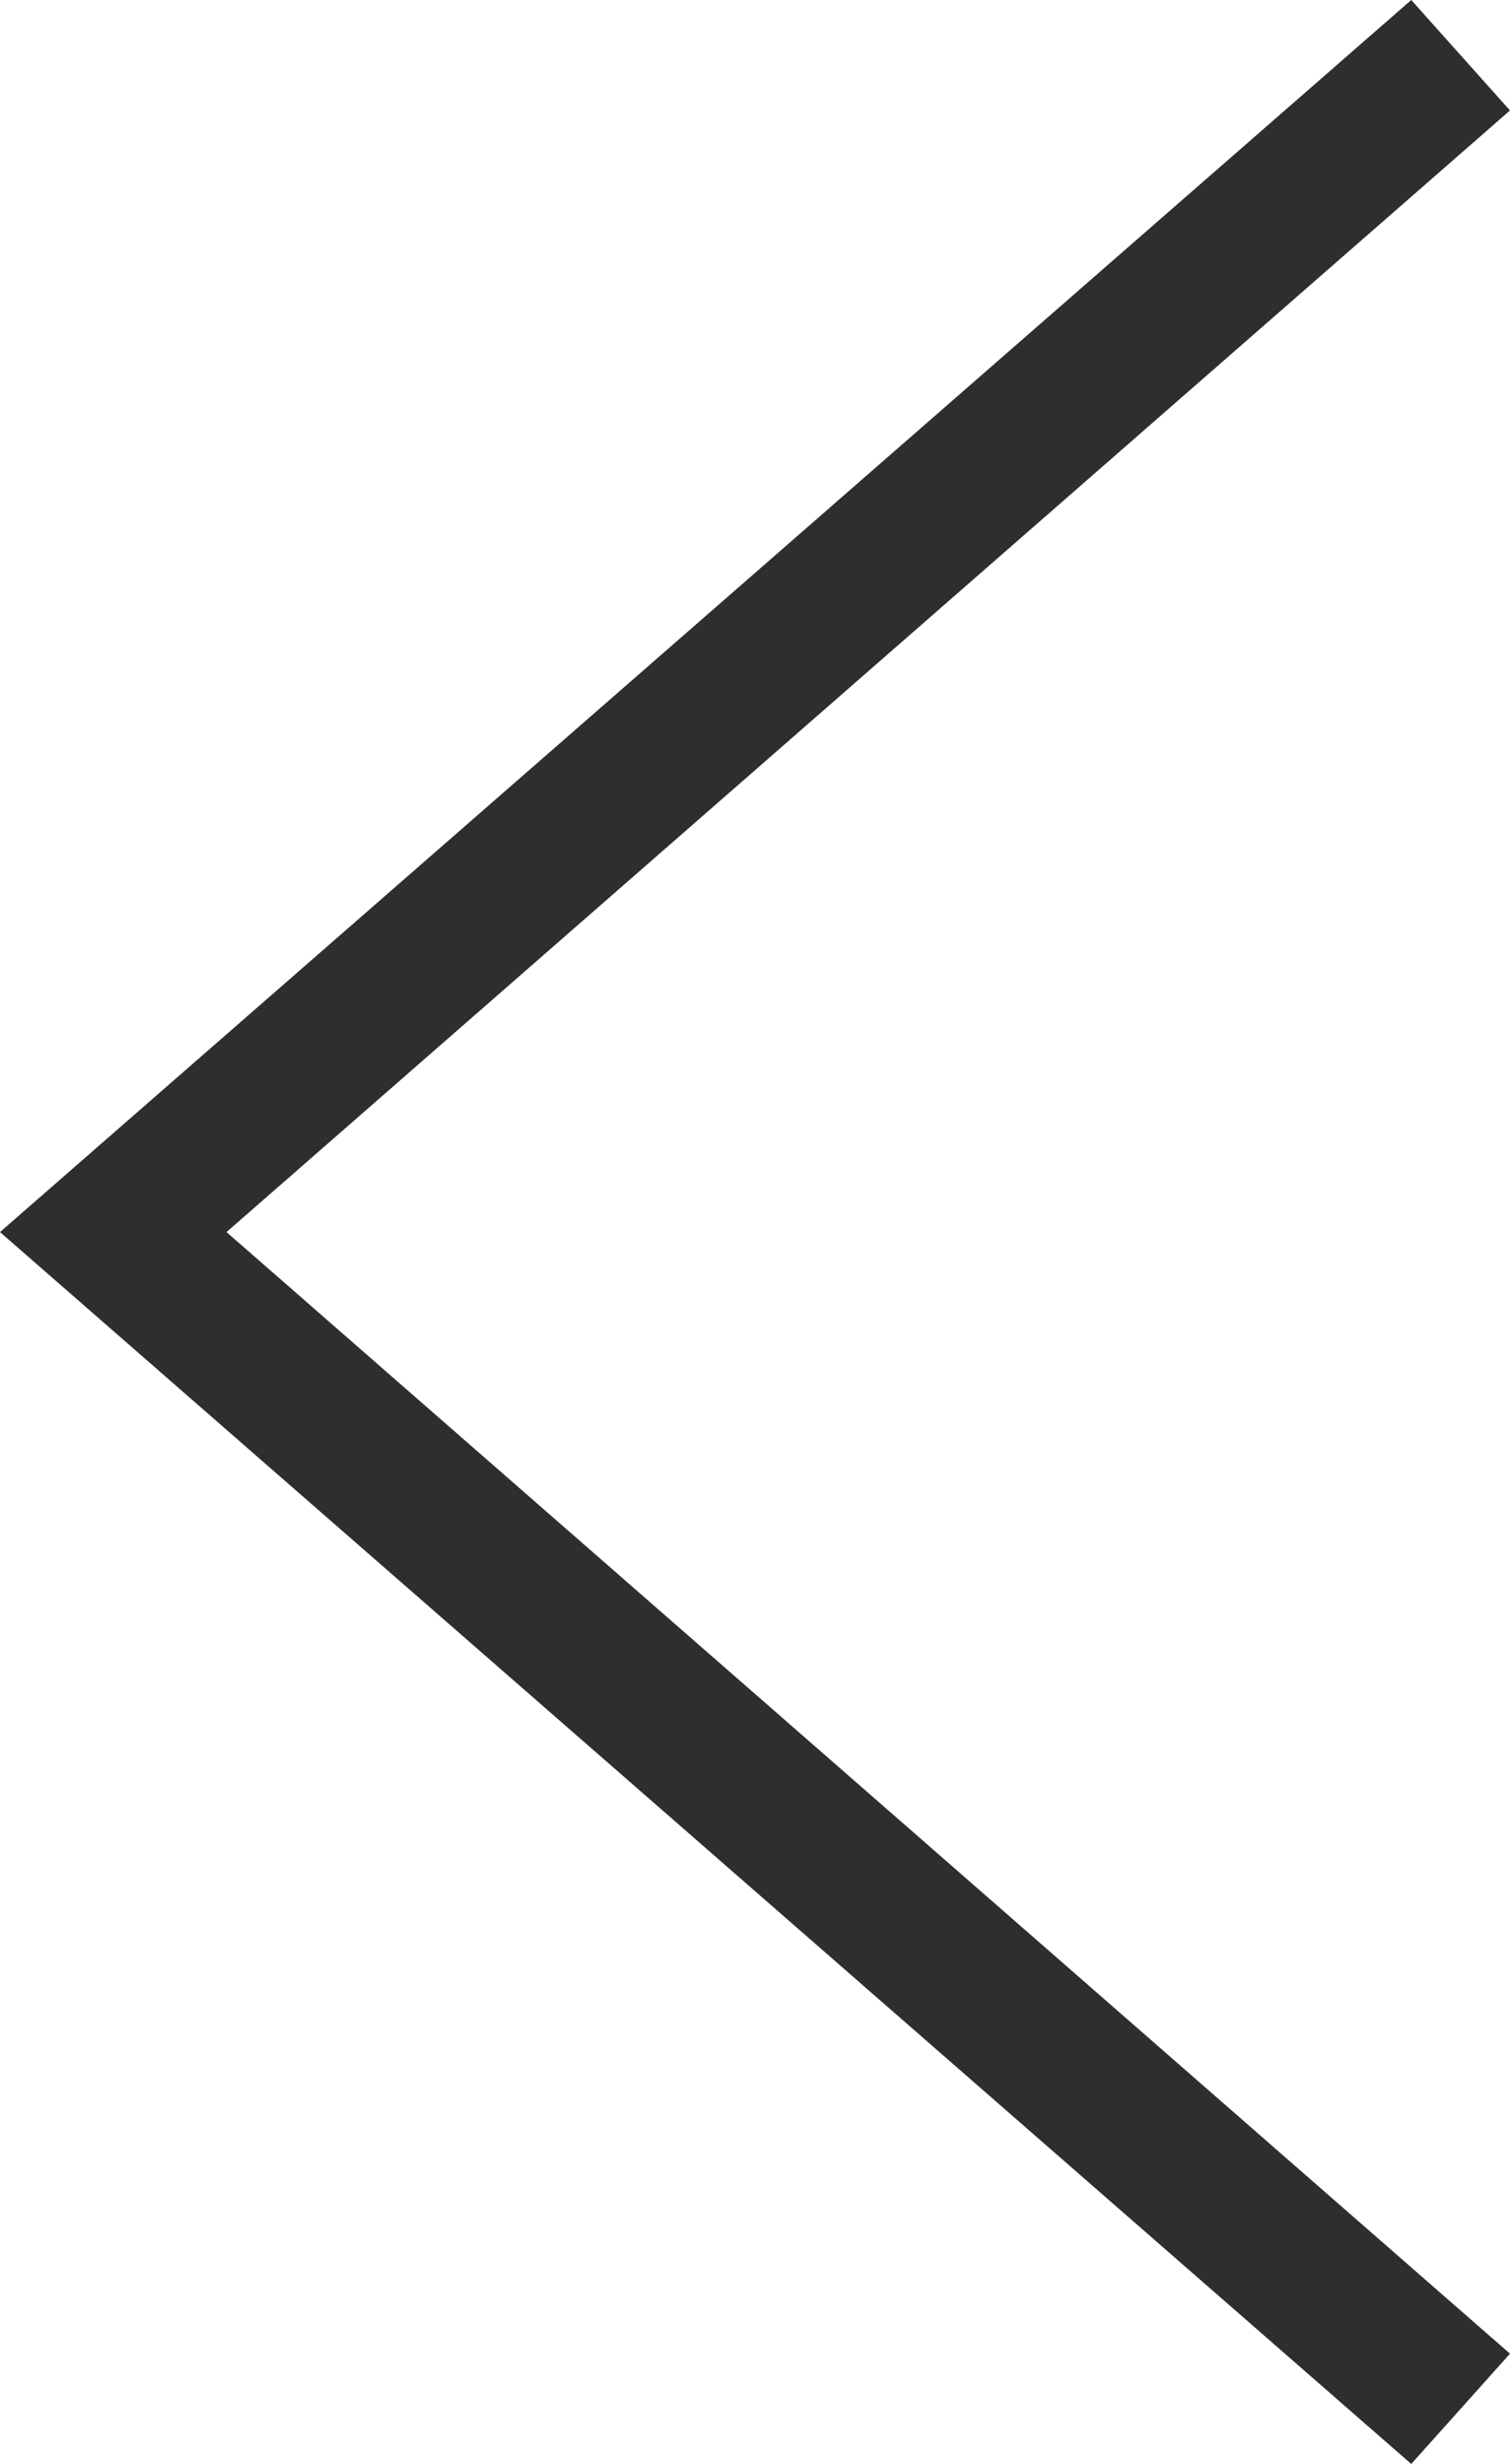 <?xml version="1.0" encoding="utf-8"?>
<!-- Generator: Adobe Illustrator 17.0.0, SVG Export Plug-In . SVG Version: 6.00 Build 0)  -->
<!DOCTYPE svg PUBLIC "-//W3C//DTD SVG 1.1//EN" "http://www.w3.org/Graphics/SVG/1.1/DTD/svg11.dtd">
<svg version="1.1" id="Capa_1" xmlns="http://www.w3.org/2000/svg" xmlns:xlink="http://www.w3.org/1999/xlink" x="0px" y="0px"
	 width="8.946px" height="14.589px" viewBox="0 0 8.946 14.589" enable-background="new 0 0 8.946 14.589" xml:space="preserve">
<polygon fill-rule="evenodd" clip-rule="evenodd" fill="#2F2E2D" points="8.361,14.589 8.946,13.936 1.342,7.295 8.946,0.654 
	8.361,0 0,7.295 "/>
</svg>
